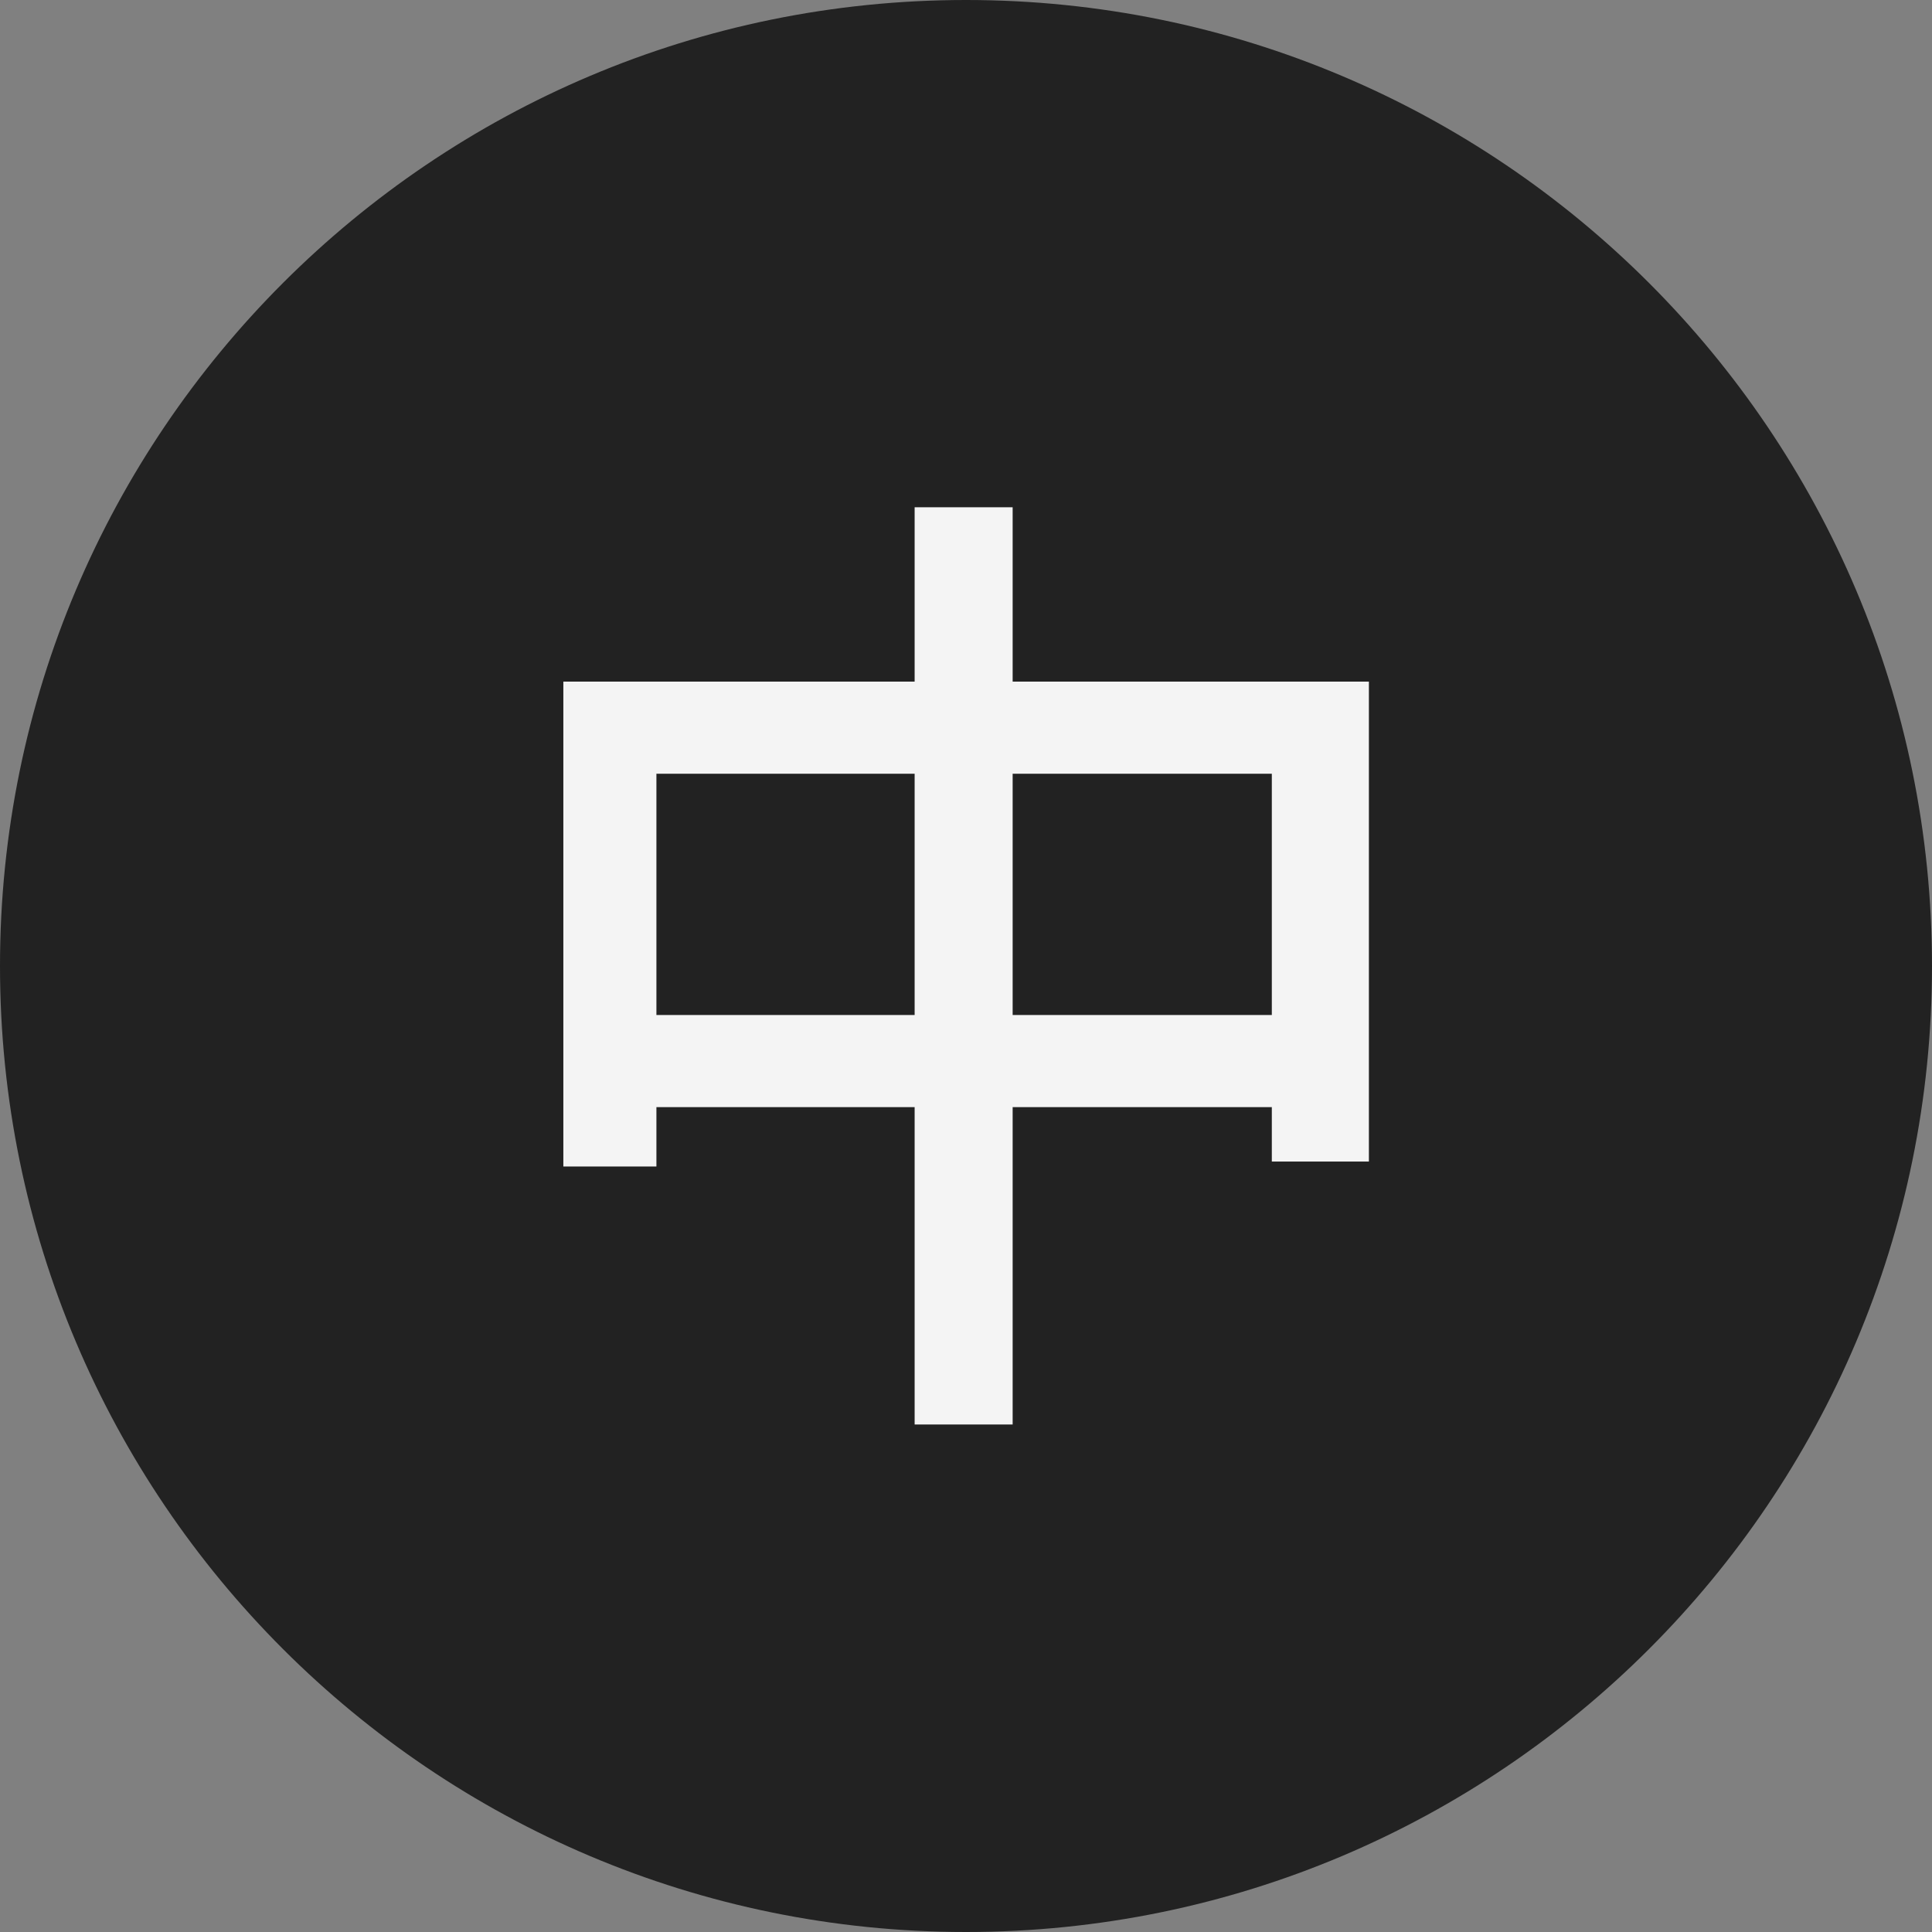<?xml version="1.0" encoding="UTF-8"?>
<svg id="_圖層_2" data-name="圖層 2" xmlns="http://www.w3.org/2000/svg" viewBox="0 0 82 82">
  <rect x="0" y="0" width="82" height="82" fill="#808080" stroke="none"/>
  <defs>
    <style>
      .cls-1 {
        fill: #222;
      }

      .cls-2 {
        fill: #f4f4f4;
      }
    </style>
  </defs>
  <g id="_圖層_1-2" data-name="圖層 1">
    <path class="cls-1" d="M41,0C18.36,0,0,18.36,0,41s18.36,41,41,41,41-18.36,41-41S63.64,0,41,0h0Z"/>
    <path class="cls-2" d="M23.91,28.93h34.19v20.37h-4.12v-16.46h-26.12v16.67h-3.95v-20.58ZM25.97,43.08h30.37v3.91h-30.37v-3.91ZM38.82,21.53h4.16v38.93h-4.16V21.53Z"/>
  </g>
</svg>